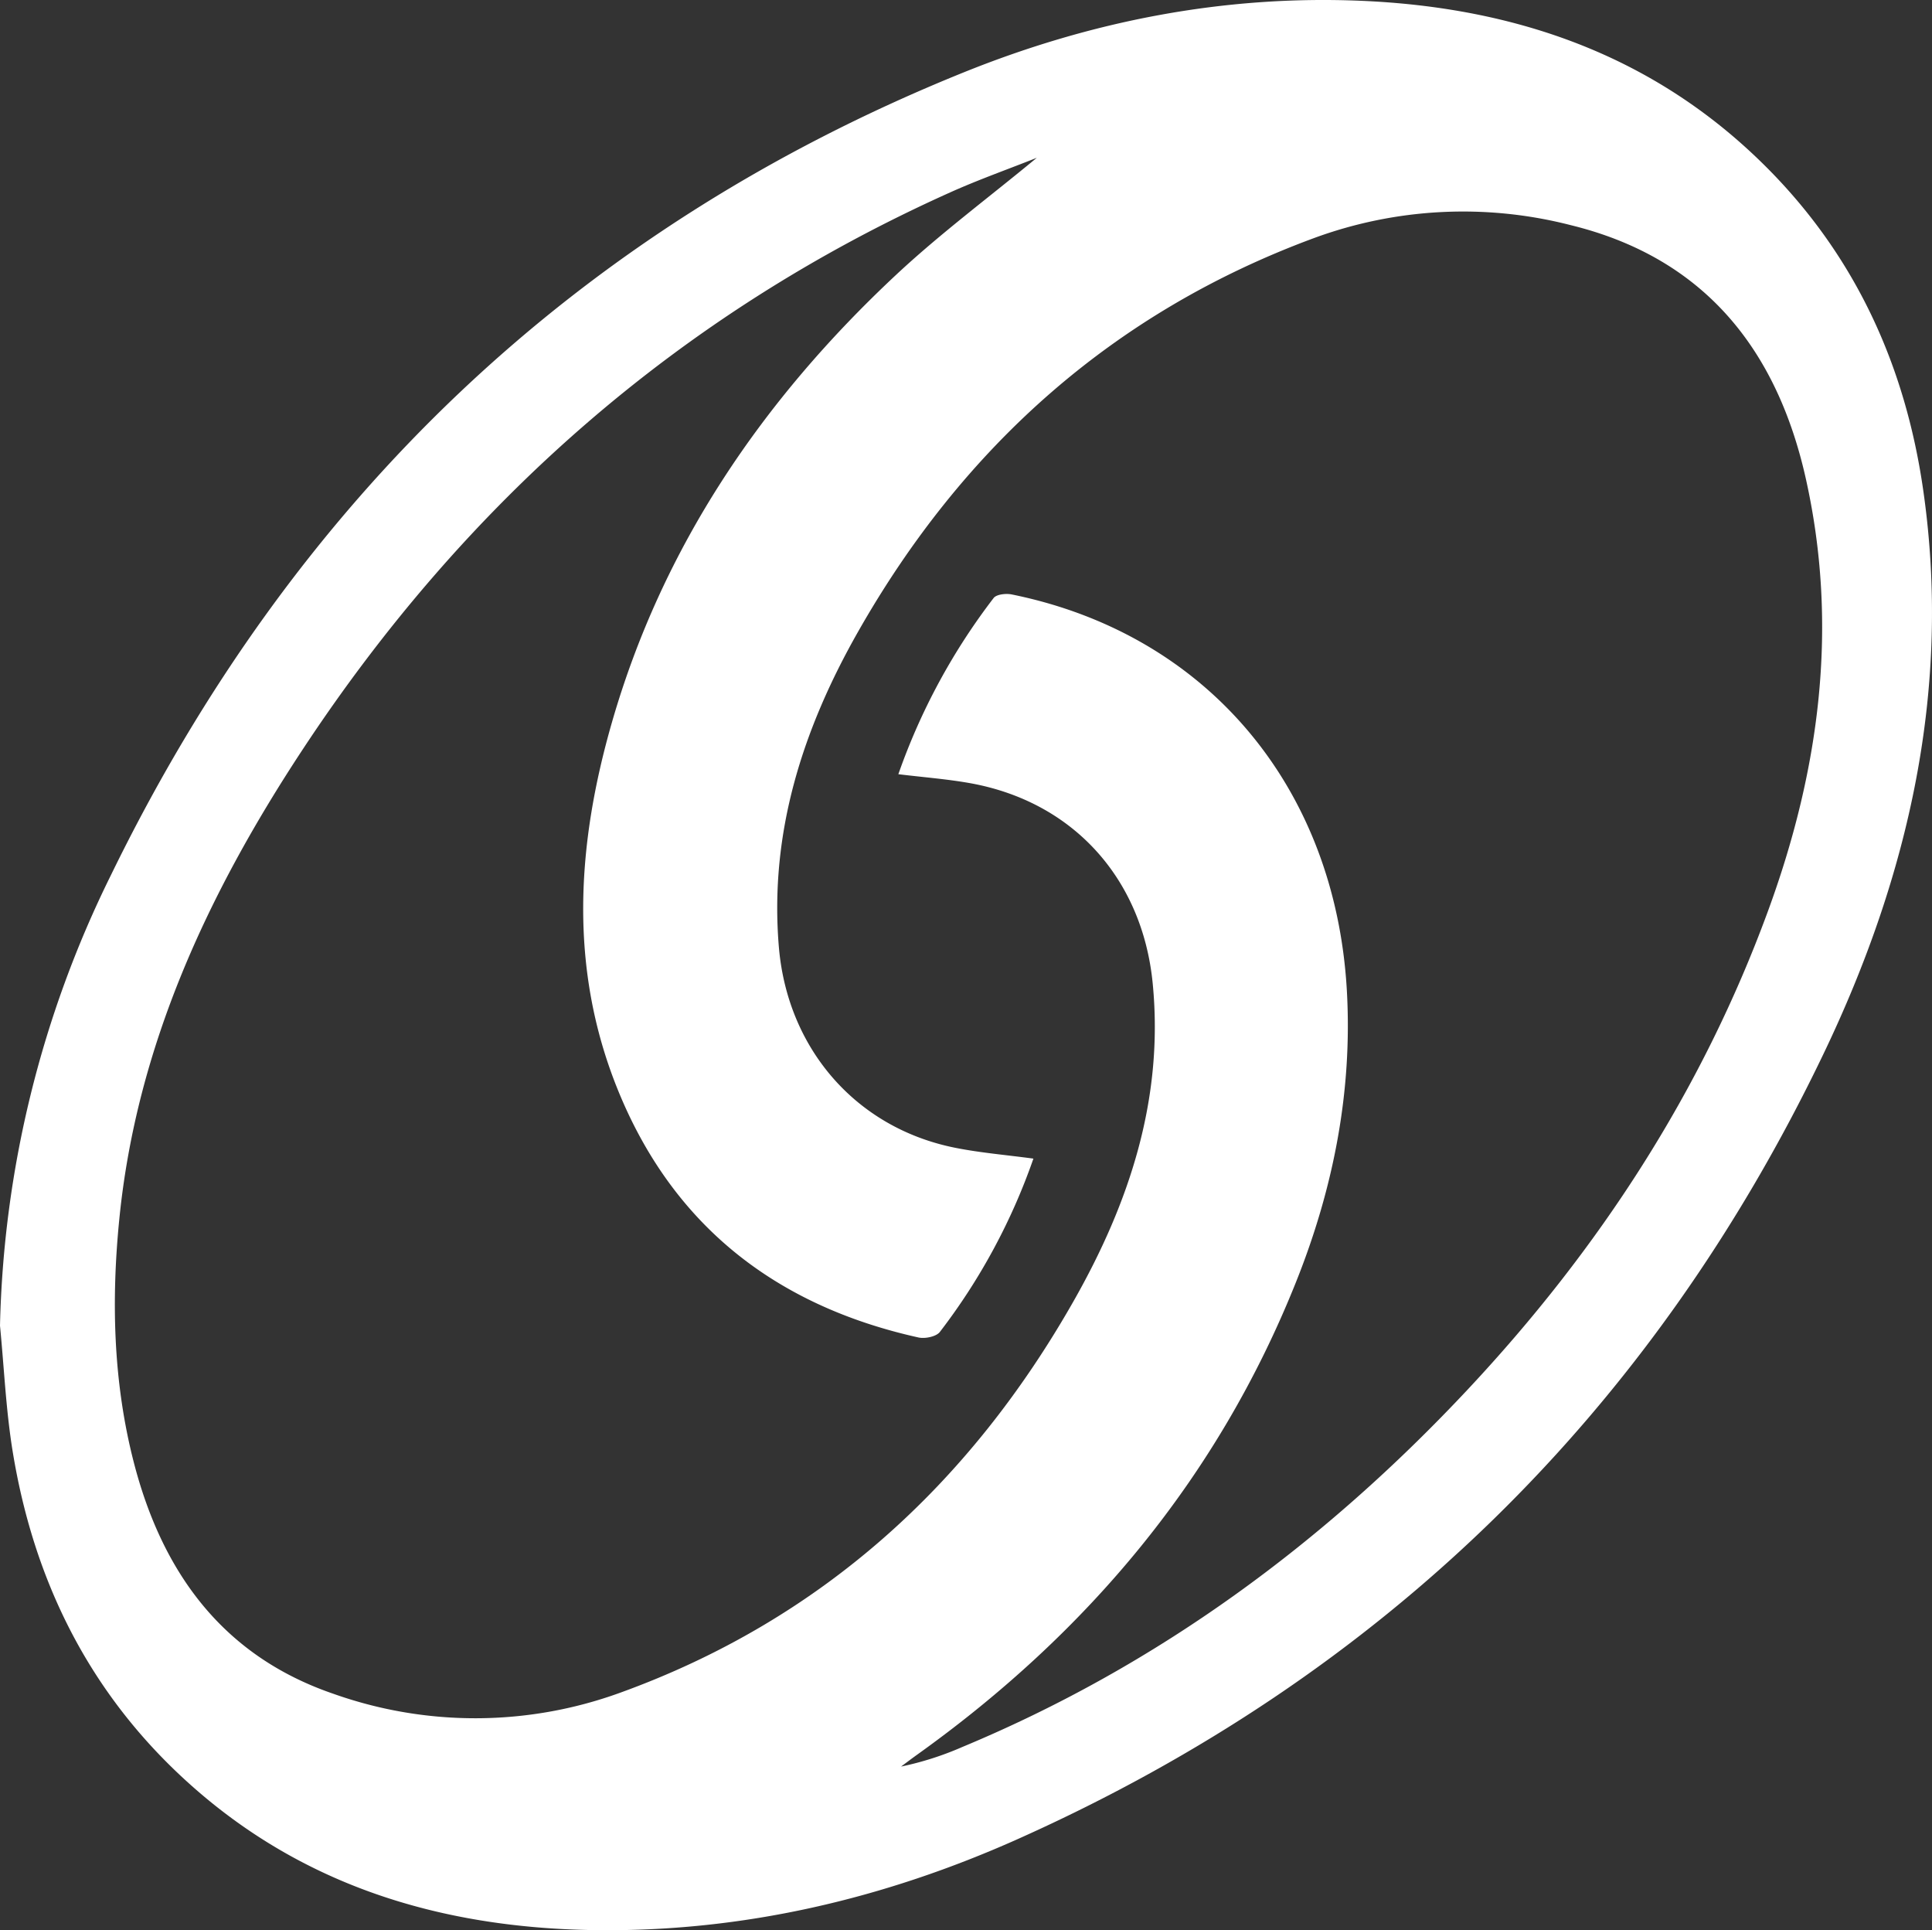 <svg xmlns="http://www.w3.org/2000/svg" xmlns:xlink="http://www.w3.org/1999/xlink" id="Groupe_572" data-name="Groupe 572" width="327.8" height="327.448" viewBox="0 0 327.8 327.448"><rect x="0" y="0" width="327.8" height="327.448" fill="#333333" stroke="none"/><defs><clipPath id="clip-path"><rect id="Rectangle_4" data-name="Rectangle 4" width="327.8" height="327.448" fill="#fff"></rect></clipPath></defs><g id="Groupe_2" data-name="Groupe 2" transform="translate(0 0)"><g id="Groupe_1" data-name="Groupe 1" clip-path="url(#clip-path)"><path id="Trac&#xE9;_3" data-name="Trac&#xE9; 3" d="M0,224.889a181.362,181.362,0,0,1,18.763-76.314c30.992-63.647,78.864-109.7,144.754-136.3C185.039,3.591,207.595-.852,230.924.135c26.321,1.116,49.923,9.295,68.892,28.337C314.865,43.58,323.255,62.072,326.288,83c4.884,33.719-2.422,65.561-16.864,95.709-29.2,60.946-74.821,105.528-136.564,133.194-22.8,10.217-46.873,15.878-71.986,15.523-26.379-.374-50.426-7.689-70.161-26.125-15.98-14.928-25.035-33.571-28.543-54.953C1.007,239.272.7,232.048,0,224.889M175.9,26.773c-4.981,1.977-9.881,3.712-14.608,5.831C115.236,53.261,78.869,85.334,51.25,127.3c-15.909,24.174-28.056,50.084-30.994,79.379-1.386,13.813-1.069,27.653,2.4,41.222,4.787,18.712,15.038,32.973,33.905,39.433a71.926,71.926,0,0,0,48.61-.16c34.005-12.291,59.259-35.251,76.992-66.466,9.43-16.6,15.327-34.285,13.414-53.881-1.74-17.816-13.551-30.93-31.2-34.008-3.84-.669-7.746-.97-11.955-1.481a107.268,107.268,0,0,1,16.163-29.887c.479-.633,2.1-.807,3.068-.611,33.285,6.749,54.923,32.852,56.866,67.193.967,17.11-2.285,33.578-8.607,49.405-13.28,33.249-35.348,59.526-64.315,80.237-.916.655-1.811,1.337-2.716,2.007a52.676,52.676,0,0,0,10.376-3.314c33.191-13.816,61.443-34.654,85.894-60.786,22.162-23.685,39.577-50.4,50.8-80.974,8.746-23.832,12.028-48.185,6.482-73.226-4.892-22.084-17.259-37.659-39.978-43.2a73.305,73.305,0,0,0-43.565,2.226c-34.043,12.594-59.458,35.387-77.269,66.7-9.385,16.5-15.112,34.1-13.471,53.552,1.449,17.167,13.016,30.683,29.934,34.055,4.272.851,8.643,1.21,13.254,1.833a104.784,104.784,0,0,1-15.87,29.4c-.607.8-2.515,1.191-3.634.943-24.267-5.385-41.841-19.1-51.155-42.381-8.17-20.424-6.813-41.238-.873-61.9,8.614-29.969,25.582-54.8,48.146-75.906,7.5-7.017,15.8-13.187,23.95-19.926" transform="translate(0 0)" fill="#fff"></path></g></g></svg>